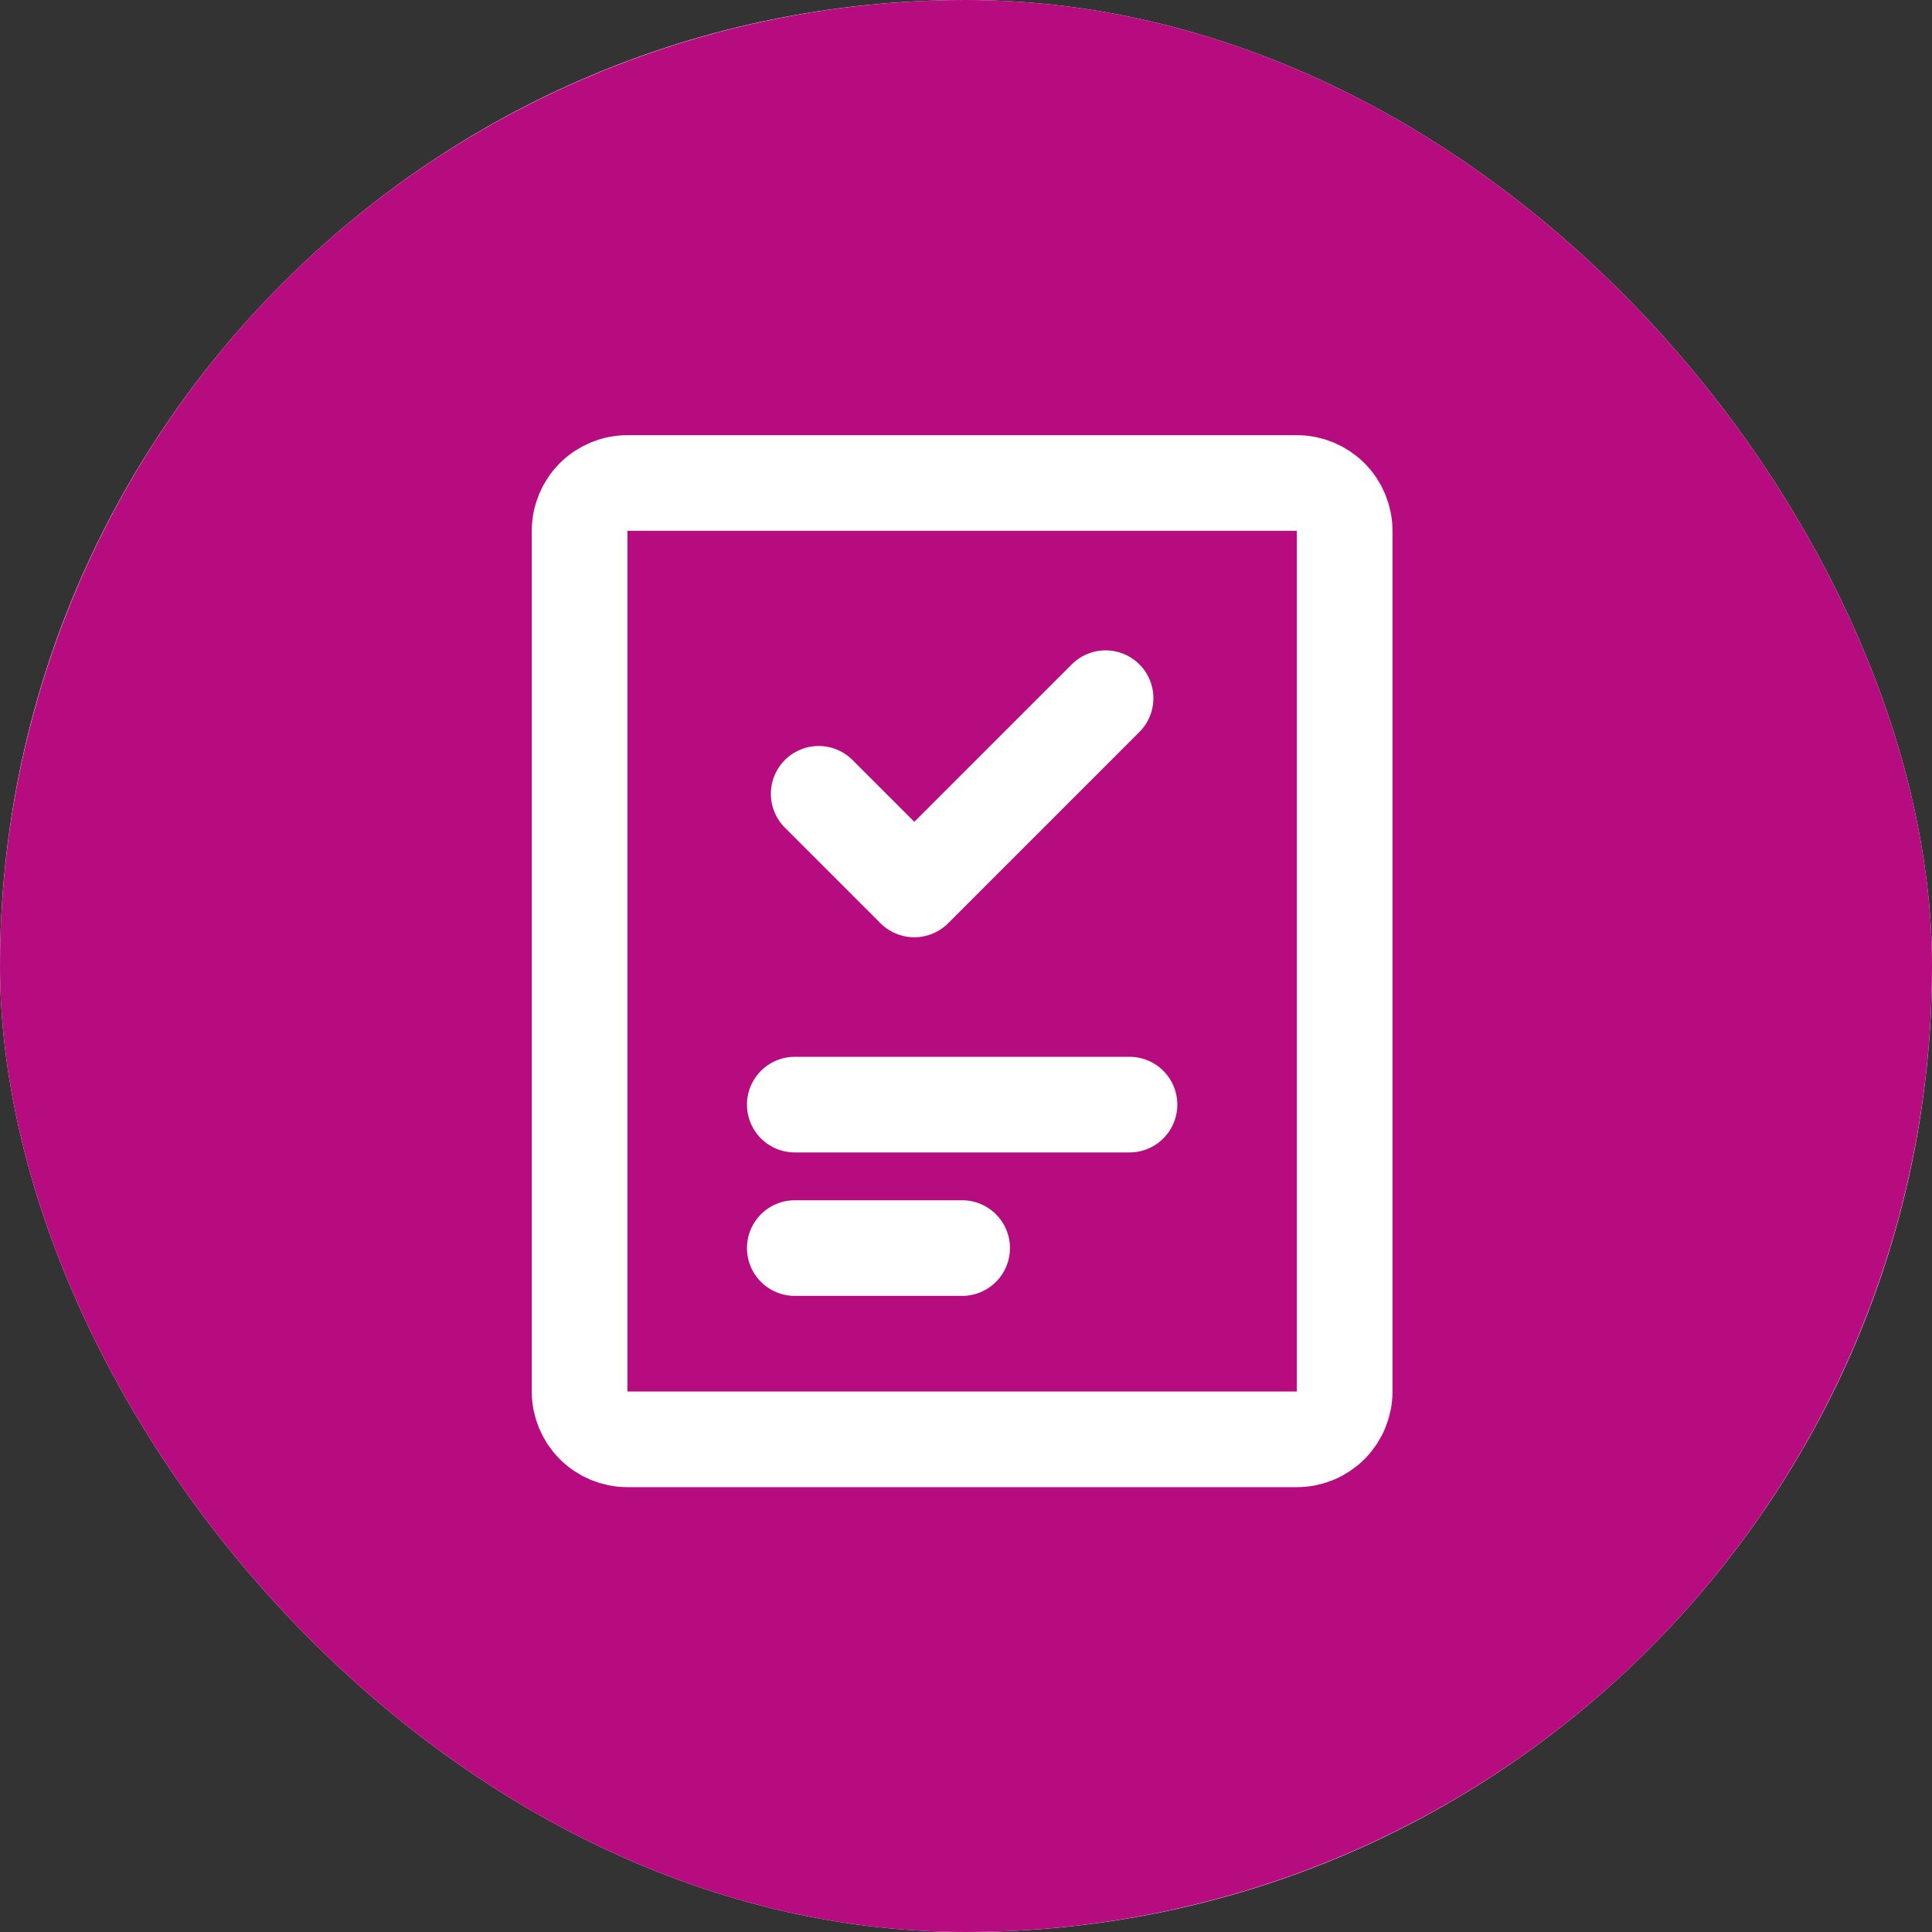 <?xml version="1.0" encoding="UTF-8"?> <svg xmlns="http://www.w3.org/2000/svg" width="200" height="200" viewBox="0 0 200 200" fill="none"><rect x="0" y="0" width="200" height="200" fill="#333333" stroke="none"/> <g clip-path="url(#clip0_364_38)"> <rect width="200" height="200" rx="100" fill="white"></rect> <path d="M92.489 47.419C94.369 45.541 96.885 44.436 99.54 44.322C102.195 44.208 104.796 45.093 106.831 46.803L107.511 47.425L117.603 57.512H131.871C134.551 57.512 137.131 58.525 139.095 60.348C141.059 62.17 142.262 64.667 142.463 67.339L142.495 68.136V82.403L152.588 92.496C154.467 94.377 155.573 96.894 155.687 99.55C155.801 102.206 154.915 104.809 153.204 106.844L152.582 107.518L142.49 117.611V131.879C142.491 134.559 141.478 137.14 139.656 139.106C137.833 141.071 135.335 142.275 132.663 142.476L131.871 142.502H117.609L107.516 152.595C105.635 154.474 103.119 155.58 100.462 155.694C97.806 155.808 95.204 154.922 93.169 153.211L92.494 152.595L82.401 142.502H68.128C65.448 142.503 62.867 141.491 60.901 139.668C58.936 137.846 57.732 135.348 57.531 132.675L57.505 131.879V117.611L47.412 107.518C45.532 105.638 44.427 103.121 44.312 100.464C44.198 97.808 45.084 95.206 46.796 93.171L47.412 92.496L57.505 82.403V68.136C57.505 65.456 58.518 62.876 60.34 60.912C62.163 58.948 64.66 57.745 67.332 57.544L68.128 57.512H82.396L92.489 47.419ZM100 54.941L89.907 65.034C88.143 66.795 85.815 67.88 83.331 68.099L82.396 68.136H68.128V82.403C68.129 84.9 67.251 87.316 65.648 89.229L65.016 89.92L54.923 100.012L65.016 110.1C66.779 111.863 67.866 114.191 68.086 116.676L68.128 117.611V131.879H82.396C84.892 131.878 87.309 132.756 89.222 134.359L89.912 134.991L100 145.084L110.092 134.991C111.856 133.228 114.184 132.141 116.669 131.921L117.603 131.879H131.871V117.611C131.871 115.115 132.749 112.698 134.352 110.785L134.984 110.094L145.077 100.007L134.984 89.915C133.22 88.151 132.133 85.823 131.914 83.338L131.871 82.403V68.136H117.603C115.107 68.136 112.691 67.258 110.778 65.655L110.087 65.023L99.995 54.93L100 54.941ZM116.36 83.986C117.316 83.034 118.599 82.481 119.948 82.439C121.297 82.398 122.611 82.872 123.623 83.765C124.636 84.657 125.27 85.902 125.398 87.245C125.526 88.589 125.138 89.93 124.312 90.998L123.866 91.497L97.944 117.42C96.932 118.433 95.583 119.039 94.153 119.123C92.724 119.208 91.313 118.764 90.189 117.876L89.679 117.425L76.909 104.655C75.946 103.701 75.384 102.416 75.338 101.061C75.292 99.707 75.766 98.386 76.662 97.369C77.558 96.353 78.808 95.717 80.158 95.592C81.507 95.467 82.853 95.863 83.921 96.698L84.42 97.139L93.811 106.53L116.36 83.986Z" fill="white"></path> <circle cx="100" cy="100" r="100" fill="#B60C7F"></circle> <path d="M82.275 114.35H116.925M82.275 129.2H99.6M134.25 50H64.95C63.637 50 62.378 50.522 61.45 51.45C60.522 52.378 60 53.637 60 54.95V144.05C60 145.363 60.522 146.622 61.45 147.55C62.378 148.478 63.637 149 64.95 149H134.25C135.563 149 136.822 148.478 137.75 147.55C138.678 146.622 139.2 145.363 139.2 144.05V54.95C139.2 53.637 138.678 52.378 137.75 51.45C136.822 50.522 135.563 50 134.25 50Z" stroke="white" stroke-width="9.9" stroke-linecap="round" stroke-linejoin="round"></path> <path d="M114.45 72.275L94.65 92.075L84.75 82.175" stroke="white" stroke-width="9.9" stroke-linecap="round" stroke-linejoin="round"></path> </g> <defs> <clipPath id="clip0_364_38"> <rect width="200" height="200" rx="100" fill="white"></rect> </clipPath> </defs> </svg> 